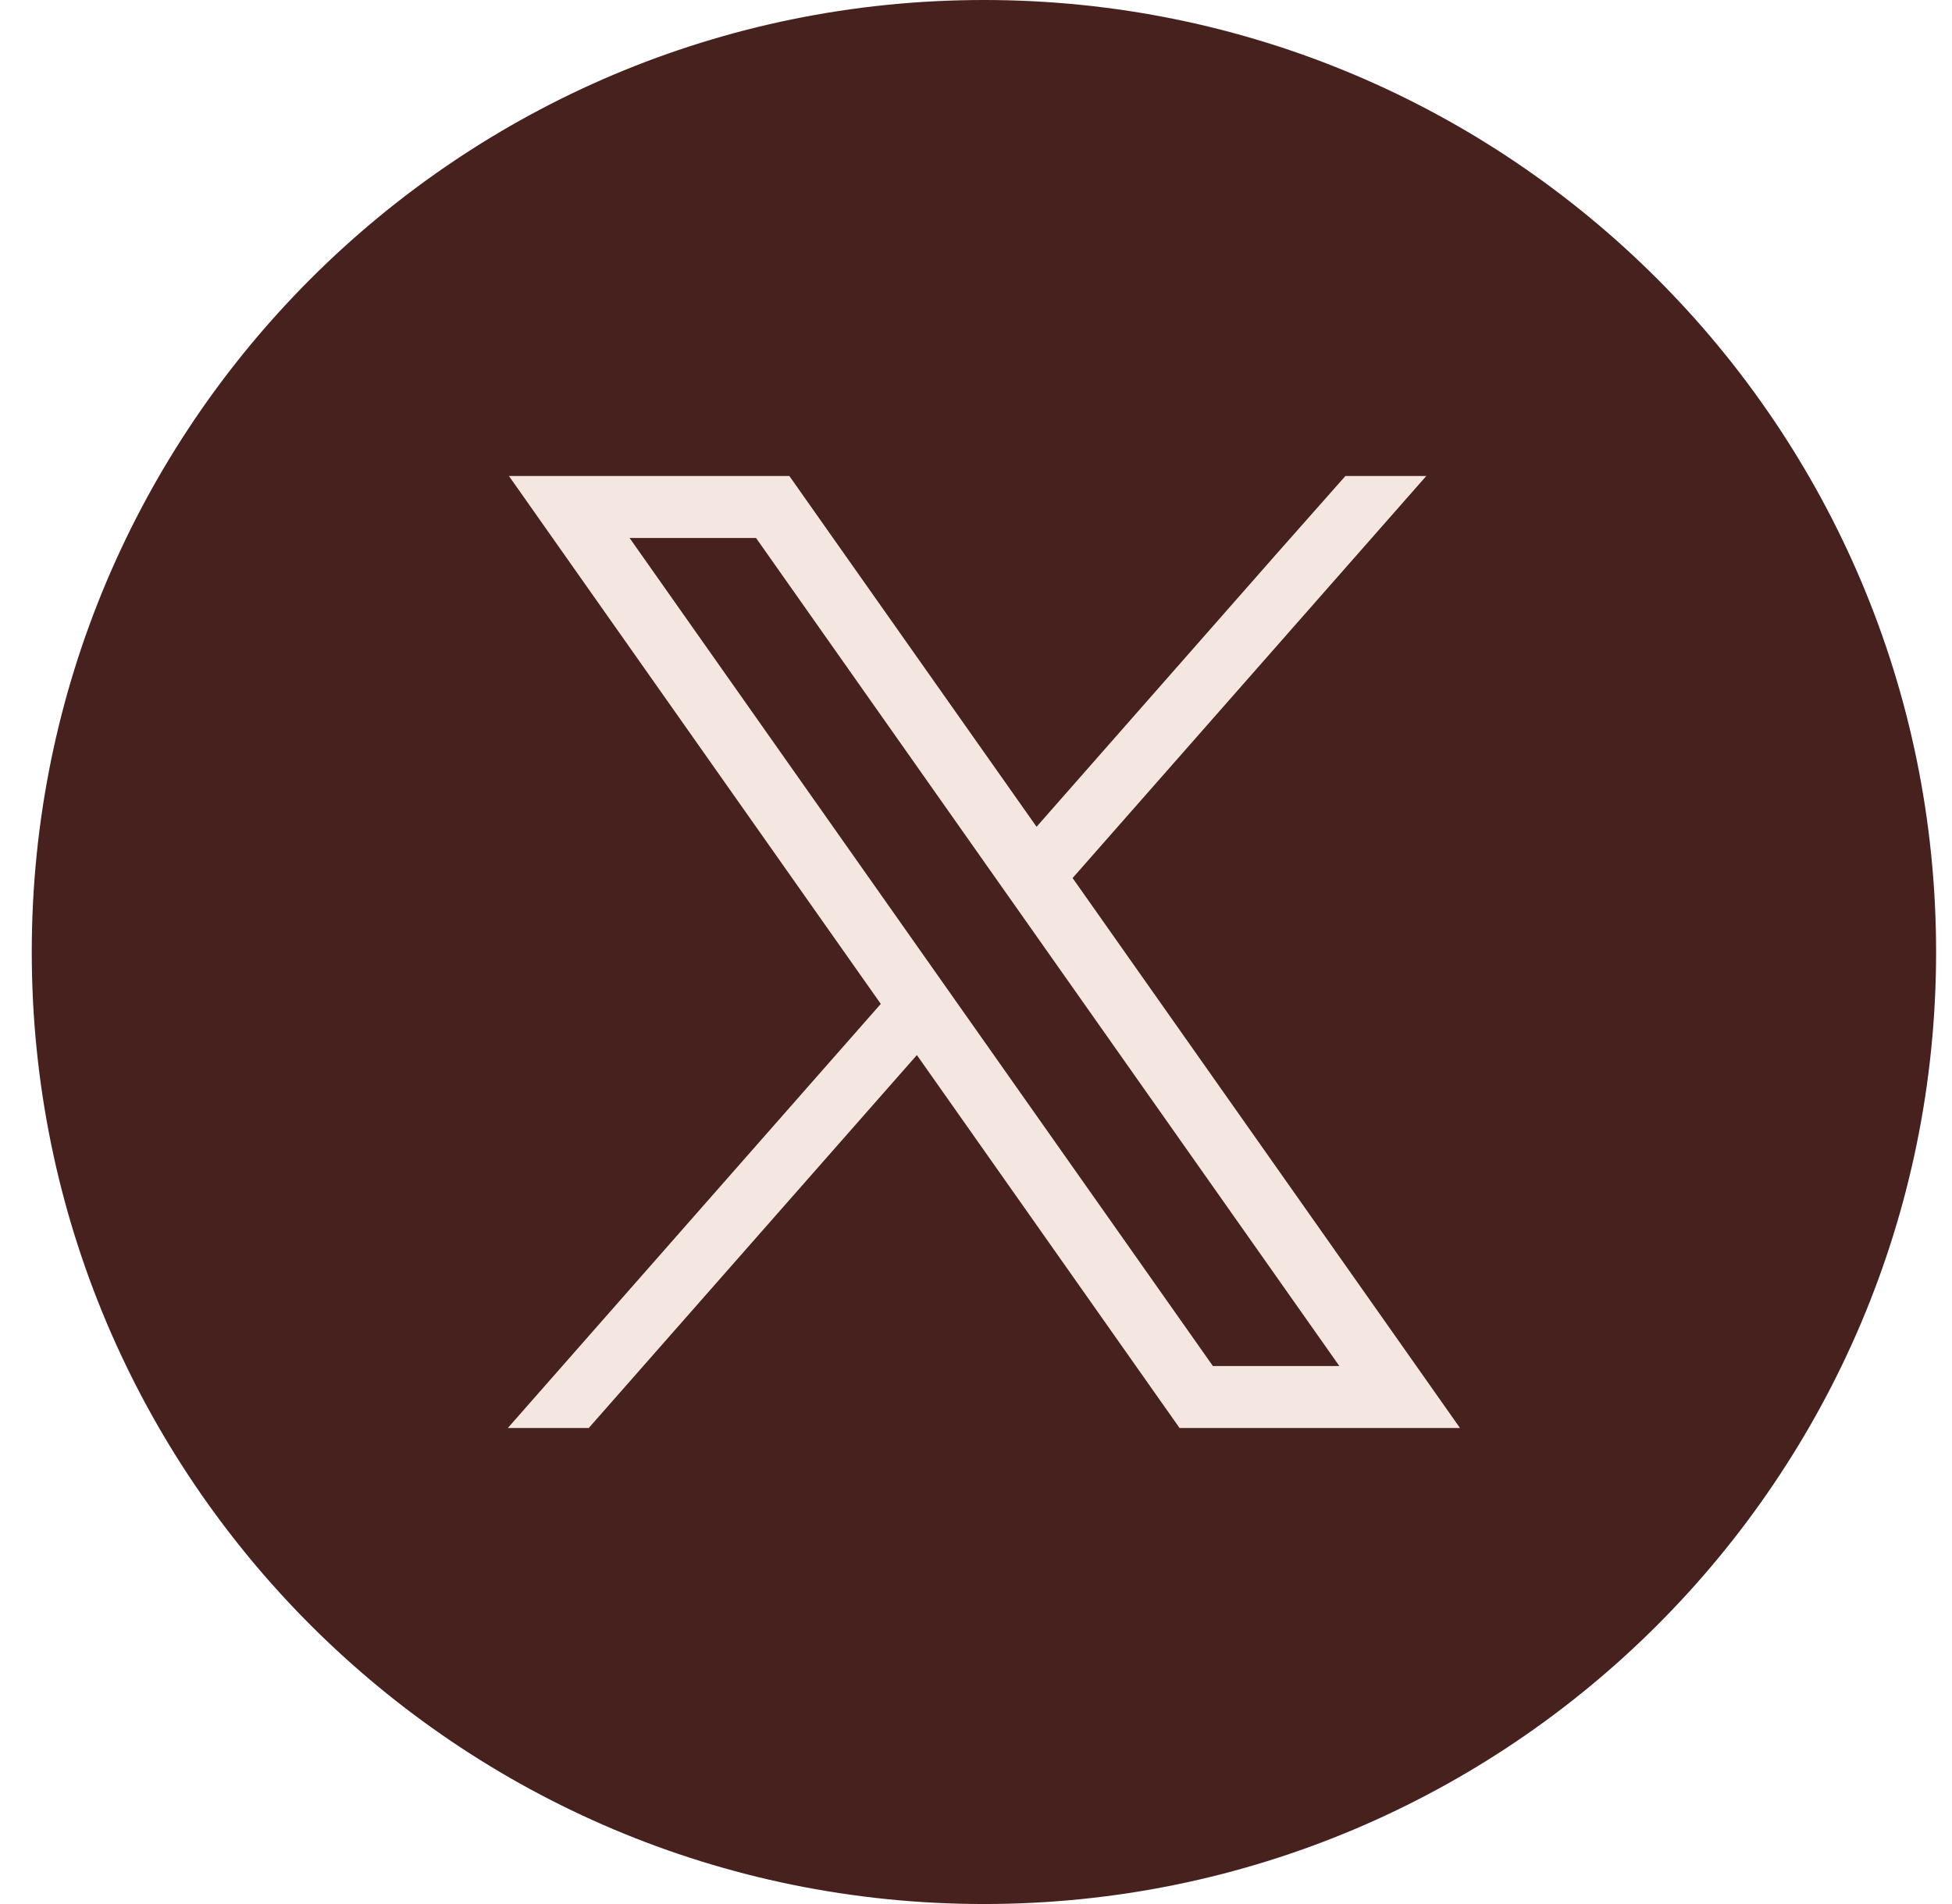 <svg width="41" height="40" viewBox="0 0 41 40" fill="none" xmlns="http://www.w3.org/2000/svg">
<g clip-path="url(#clip0_273_42)">
<path d="M40.666 20C40.666 8.954 31.712 0 20.666 0C9.621 0 0.667 8.954 0.667 20C0.667 31.046 9.621 40 20.666 40C31.712 40 40.666 31.046 40.666 20Z" fill="#47211E"/>
<g clip-path="url(#clip1_273_42)">
<path d="M29.23 27.96L22.529 18.446L29.958 10H28.259L26.804 11.645L21.772 17.369L16.977 10.564L16.58 10H10.69L12.126 12.04L18.5 21.09L10.666 30H12.366L19.258 22.165L24.379 29.437L24.776 30H30.666L29.23 27.96ZM25.476 28.698L20.155 21.143L19.398 20.068L13.224 11.302H15.88L20.872 18.391L21.63 19.467L28.132 28.698H25.476Z" fill="#F4E6E0"/>
</g>
</g>
<defs>
<clipPath id="clip0_273_42">
<rect width="40" height="40" fill="white" transform="translate(0.667)"/>
</clipPath>
<clipPath id="clip1_273_42">
<rect width="20" height="20" fill="white" transform="translate(10.666 10)"/>
</clipPath>
</defs>
</svg>
